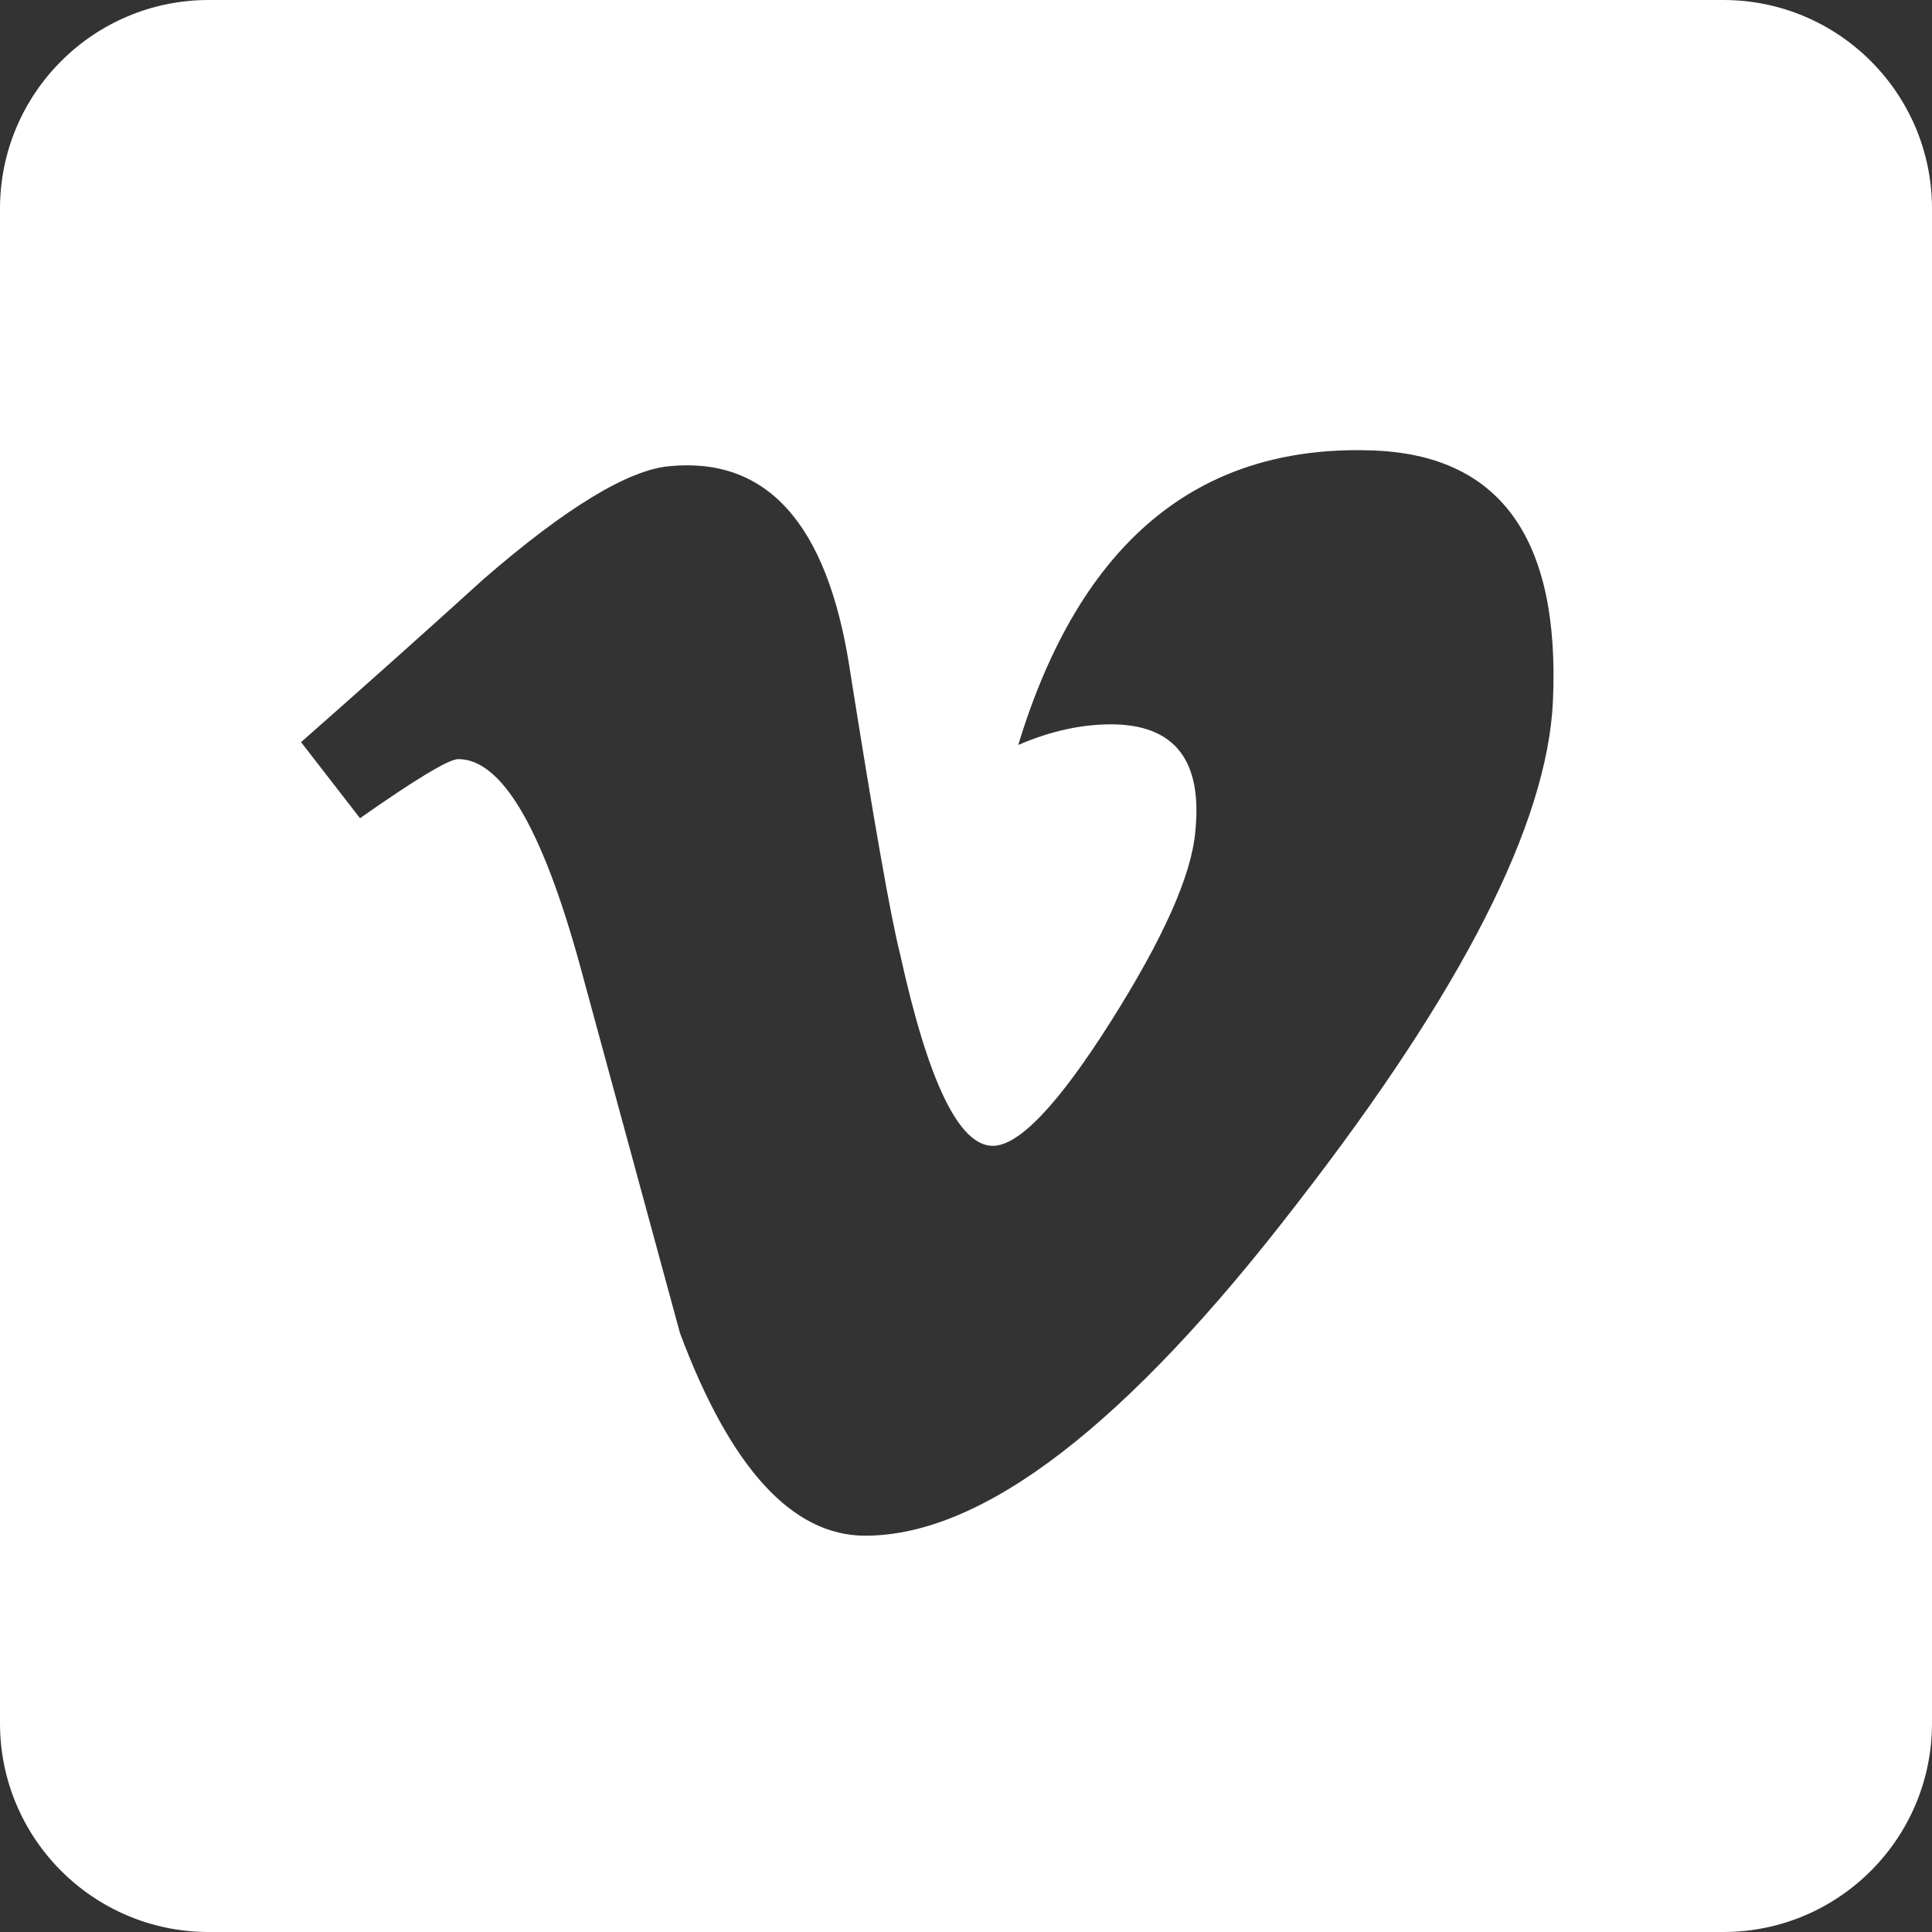<svg width="24" height="24" viewBox="0 0 24 24" fill="none" xmlns="http://www.w3.org/2000/svg">
<rect x="0" y="0" width="24" height="24" fill="#333333" stroke="none"/>
<path d="M21.407 0H2.593C1.161 0 0 1.161 0 2.593V21.407C0 22.839 1.161 24 2.593 24H21.407C22.839 24 24 22.839 24 21.407V2.593C24 1.161 22.839 0 21.407 0ZM19.291 8.712C19.221 10.229 18.164 12.307 16.118 14.944C14.002 17.699 12.213 19.077 10.748 19.077C9.842 19.077 9.074 18.238 8.447 16.56C8.029 15.022 7.61 13.485 7.192 11.947C6.726 10.27 6.227 9.43 5.693 9.43C5.576 9.43 5.169 9.675 4.472 10.164L3.74 9.219C4.507 8.543 5.265 7.868 6.01 7.191C7.034 6.304 7.803 5.838 8.316 5.791C9.526 5.674 10.272 6.503 10.551 8.278C10.854 10.194 11.063 11.385 11.181 11.851C11.53 13.44 11.913 14.234 12.333 14.234C12.659 14.234 13.148 13.718 13.8 12.688C14.451 11.657 14.801 10.873 14.848 10.334C14.941 9.445 14.591 8.998 13.8 8.998C13.428 8.998 13.044 9.084 12.649 9.254C13.413 6.744 14.874 5.526 17.03 5.595C18.629 5.642 19.383 6.681 19.291 8.712Z" fill="white"/>
</svg>
